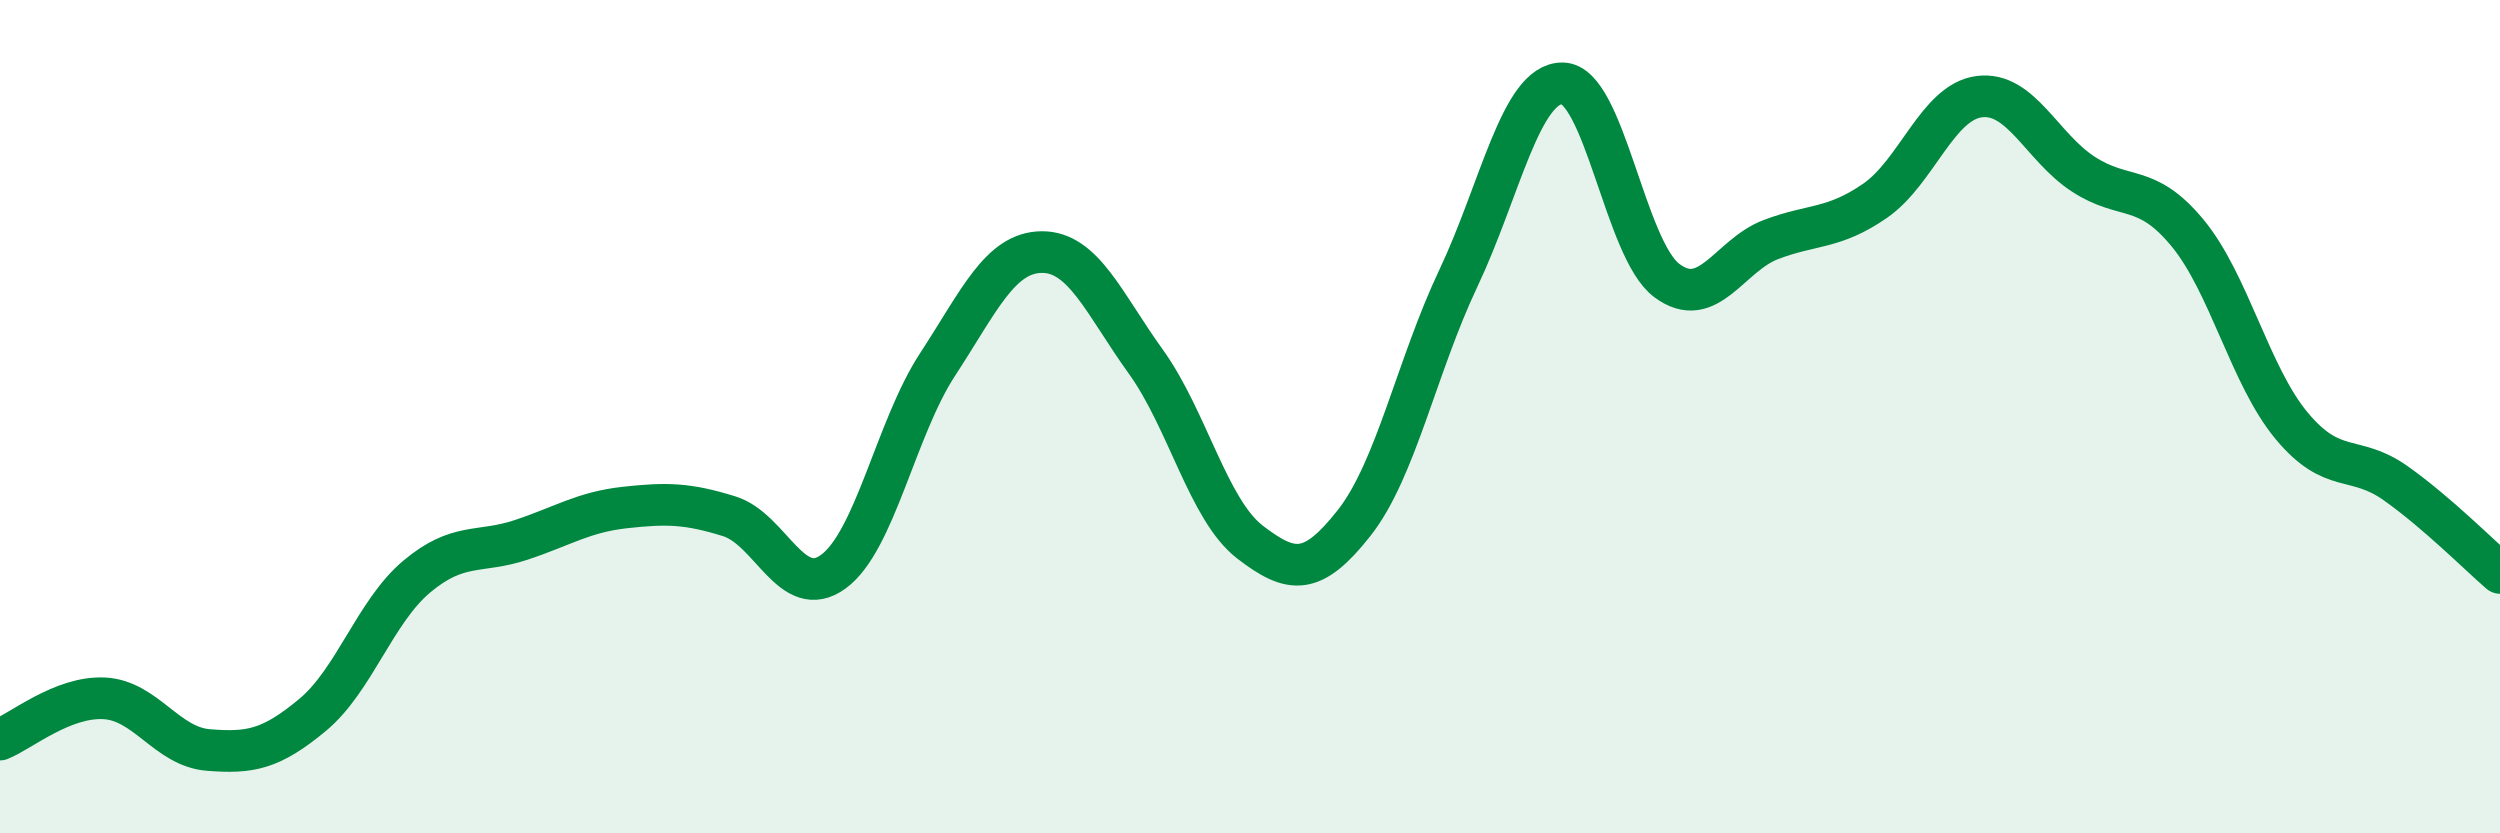 
    <svg width="60" height="20" viewBox="0 0 60 20" xmlns="http://www.w3.org/2000/svg">
      <path
        d="M 0,17.75 C 0.5,17.55 1.5,16.71 2.5,16.76 C 3.5,16.81 4,17.92 5,18 C 6,18.08 6.5,17.99 7.5,17.16 C 8.5,16.33 9,14.68 10,13.84 C 11,13 11.5,13.29 12.5,12.96 C 13.5,12.63 14,12.29 15,12.18 C 16,12.07 16.5,12.08 17.5,12.39 C 18.5,12.7 19,14.45 20,13.72 C 21,12.99 21.5,10.28 22.5,8.75 C 23.5,7.22 24,6.06 25,6.05 C 26,6.04 26.5,7.29 27.5,8.68 C 28.5,10.07 29,12.24 30,13.01 C 31,13.78 31.5,13.82 32.5,12.55 C 33.5,11.28 34,8.79 35,6.68 C 36,4.57 36.5,1.99 37.5,2 C 38.5,2.01 39,5.98 40,6.73 C 41,7.48 41.5,6.13 42.5,5.75 C 43.5,5.37 44,5.51 45,4.82 C 46,4.13 46.5,2.45 47.5,2.32 C 48.5,2.19 49,3.53 50,4.18 C 51,4.83 51.5,4.38 52.5,5.59 C 53.5,6.8 54,9.02 55,10.22 C 56,11.42 56.5,10.89 57.5,11.6 C 58.5,12.31 59.5,13.32 60,13.75L60 20L0 20Z"
        fill="#008740"
        opacity="0.1"
        stroke-linecap="round"
        stroke-linejoin="round"
      />
      <path
        d="M 0,17.75 C 0.5,17.55 1.5,16.71 2.5,16.76 C 3.5,16.81 4,17.92 5,18 C 6,18.08 6.5,17.99 7.5,17.16 C 8.5,16.33 9,14.68 10,13.84 C 11,13 11.5,13.29 12.5,12.96 C 13.5,12.63 14,12.29 15,12.18 C 16,12.07 16.5,12.08 17.5,12.39 C 18.5,12.7 19,14.45 20,13.72 C 21,12.99 21.5,10.28 22.5,8.75 C 23.5,7.22 24,6.06 25,6.05 C 26,6.04 26.5,7.29 27.5,8.68 C 28.5,10.07 29,12.24 30,13.01 C 31,13.78 31.5,13.82 32.5,12.55 C 33.5,11.28 34,8.79 35,6.68 C 36,4.57 36.5,1.99 37.5,2 C 38.5,2.01 39,5.98 40,6.73 C 41,7.48 41.5,6.13 42.5,5.75 C 43.5,5.37 44,5.51 45,4.82 C 46,4.13 46.5,2.45 47.5,2.32 C 48.5,2.19 49,3.53 50,4.18 C 51,4.83 51.5,4.38 52.5,5.59 C 53.5,6.8 54,9.02 55,10.22 C 56,11.42 56.5,10.89 57.5,11.6 C 58.5,12.31 59.5,13.32 60,13.75"
        stroke="#008740"
        stroke-width="1"
        fill="none"
        stroke-linecap="round"
        stroke-linejoin="round"
      />
    </svg>
  